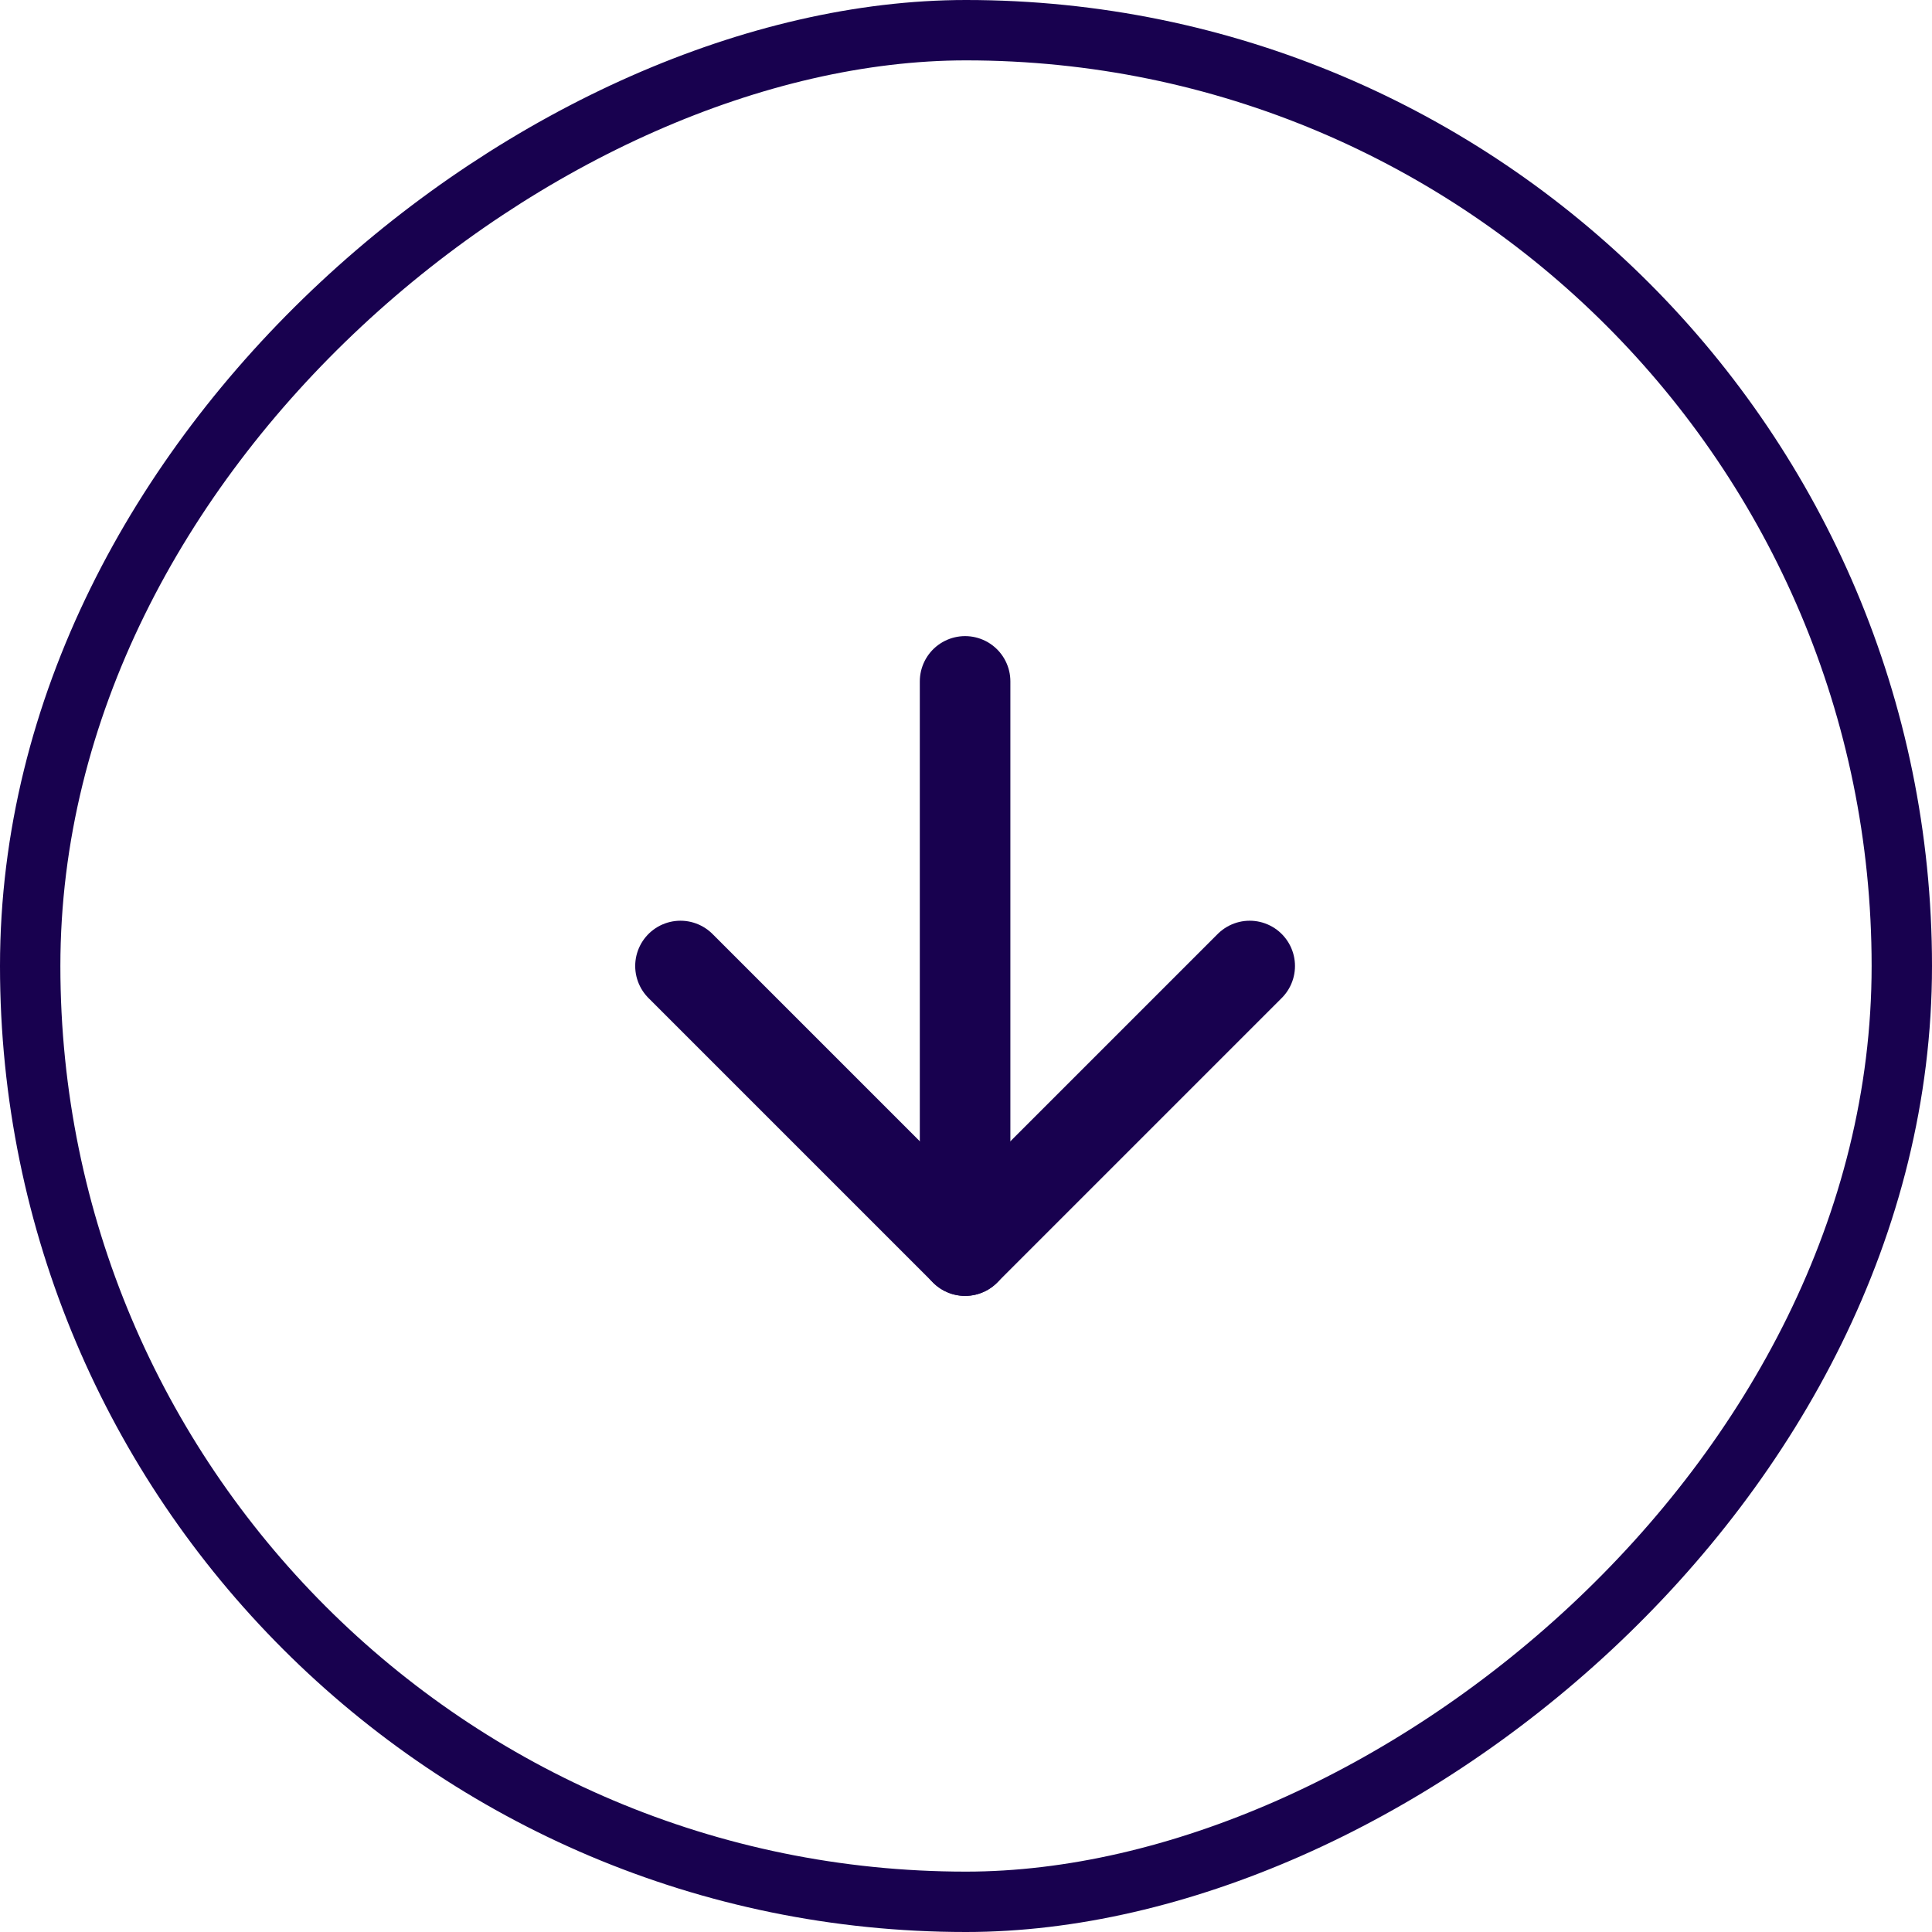 <svg width="32" height="32" viewBox="0 0 32 32" fill="none" xmlns="http://www.w3.org/2000/svg">
<rect x="31.5" y="0.5" width="31" height="31" rx="15.5" transform="rotate(90 31.5 0.5)" stroke="#18014F"/>
<g clip-path="url(#clip0_10731_69238)">
<path d="M15.985 11.286V20.714" stroke="#18014F" stroke-width="1.5" stroke-linecap="round" stroke-linejoin="round"/>
<path d="M20.699 16L15.985 20.714L11.271 16" stroke="#18014F" stroke-width="1.5" stroke-linecap="round" stroke-linejoin="round"/>
</g>
<defs>
<clipPath id="clip0_10731_69238">
<rect width="16" height="16" fill="white" transform="translate(27.301 16) rotate(135)"/>
</clipPath>
</defs>
</svg>
